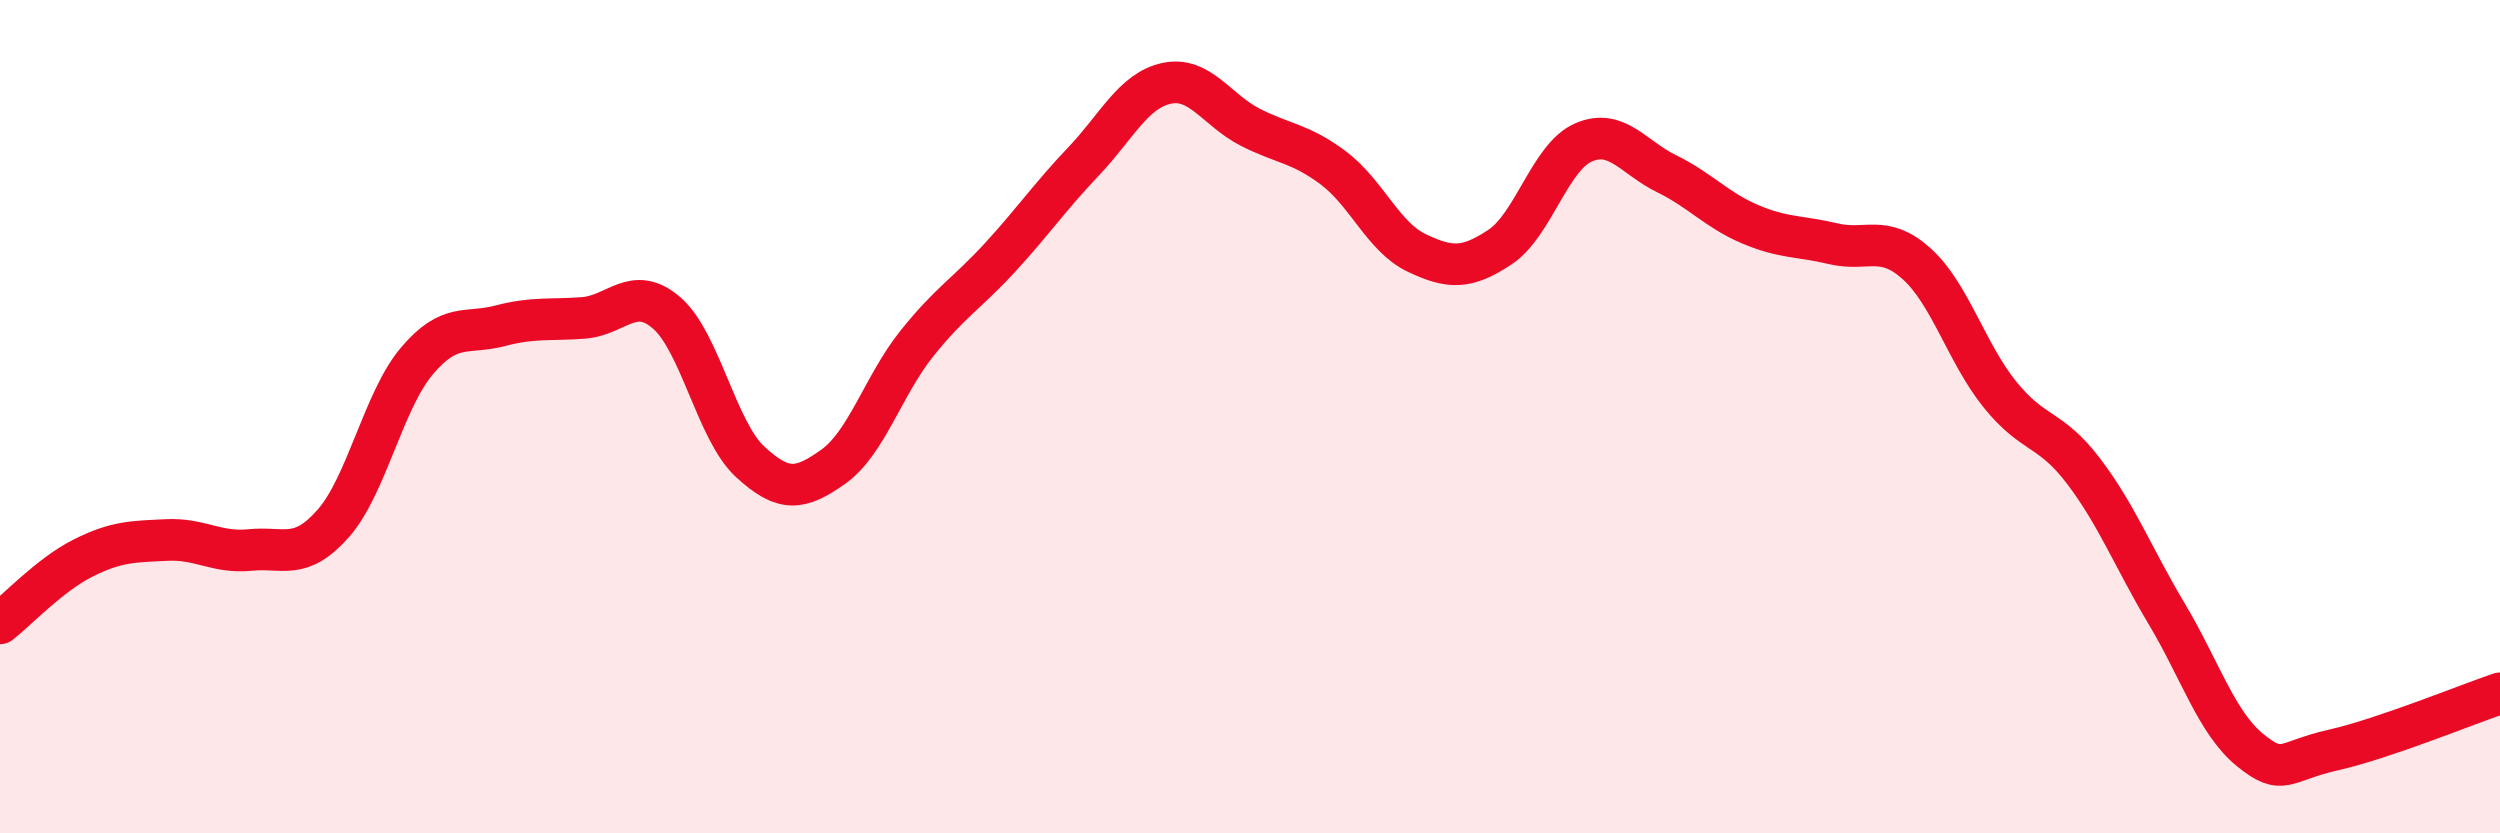 
    <svg width="60" height="20" viewBox="0 0 60 20" xmlns="http://www.w3.org/2000/svg">
      <path
        d="M 0,14.96 C 0.4,14.65 1.2,13.79 2,13.39 C 2.8,12.99 3.2,13 4,12.96 C 4.8,12.92 5.2,13.28 6,13.2 C 6.8,13.12 7.2,13.47 8,12.56 C 8.8,11.65 9.2,9.62 10,8.67 C 10.8,7.72 11.2,8.03 12,7.82 C 12.8,7.61 13.2,7.69 14,7.63 C 14.8,7.57 15.2,6.82 16,7.51 C 16.8,8.2 17.2,10.34 18,11.08 C 18.8,11.82 19.2,11.77 20,11.2 C 20.8,10.63 21.2,9.25 22,8.25 C 22.8,7.25 23.2,7.05 24,6.18 C 24.8,5.31 25.2,4.72 26,3.88 C 26.8,3.04 27.2,2.17 28,2 C 28.8,1.83 29.2,2.64 30,3.05 C 30.8,3.46 31.2,3.43 32,4.03 C 32.8,4.63 33.2,5.69 34,6.07 C 34.8,6.45 35.2,6.46 36,5.93 C 36.8,5.4 37.2,3.77 38,3.42 C 38.8,3.07 39.2,3.78 40,4.17 C 40.8,4.56 41.2,5.04 42,5.38 C 42.8,5.72 43.2,5.66 44,5.85 C 44.8,6.04 45.2,5.61 46,6.33 C 46.8,7.05 47.2,8.48 48,9.47 C 48.8,10.46 49.2,10.25 50,11.3 C 50.8,12.35 51.2,13.39 52,14.73 C 52.8,16.07 53.2,17.35 54,18 C 54.8,18.65 54.8,18.27 56,18 C 57.2,17.73 59.2,16.91 60,16.64L60 20L0 20Z"
        fill="#EB0A25"
        opacity="0.1"
        stroke-linecap="round"
        stroke-linejoin="round"
      />
      <path
        d="M 0,14.96 C 0.4,14.65 1.2,13.79 2,13.39 C 2.8,12.99 3.2,13 4,12.96 C 4.8,12.92 5.2,13.28 6,13.2 C 6.8,13.12 7.2,13.47 8,12.56 C 8.8,11.65 9.2,9.62 10,8.67 C 10.8,7.72 11.2,8.03 12,7.82 C 12.8,7.61 13.2,7.69 14,7.63 C 14.8,7.57 15.2,6.82 16,7.51 C 16.8,8.2 17.2,10.34 18,11.08 C 18.8,11.82 19.2,11.77 20,11.2 C 20.8,10.63 21.2,9.25 22,8.25 C 22.8,7.25 23.2,7.05 24,6.18 C 24.8,5.31 25.2,4.72 26,3.88 C 26.8,3.04 27.2,2.17 28,2 C 28.8,1.83 29.2,2.64 30,3.05 C 30.8,3.46 31.2,3.43 32,4.03 C 32.8,4.63 33.2,5.69 34,6.07 C 34.8,6.45 35.2,6.46 36,5.93 C 36.8,5.4 37.2,3.77 38,3.42 C 38.8,3.07 39.2,3.78 40,4.17 C 40.8,4.56 41.2,5.04 42,5.38 C 42.8,5.72 43.2,5.66 44,5.85 C 44.8,6.04 45.2,5.61 46,6.33 C 46.8,7.05 47.2,8.48 48,9.47 C 48.8,10.46 49.2,10.25 50,11.3 C 50.8,12.35 51.2,13.39 52,14.73 C 52.8,16.07 53.2,17.35 54,18 C 54.8,18.65 54.8,18.27 56,18 C 57.2,17.73 59.2,16.91 60,16.64"
        stroke="#EB0A25"
        stroke-width="1"
        fill="none"
        stroke-linecap="round"
        stroke-linejoin="round"
      />
    </svg>
  